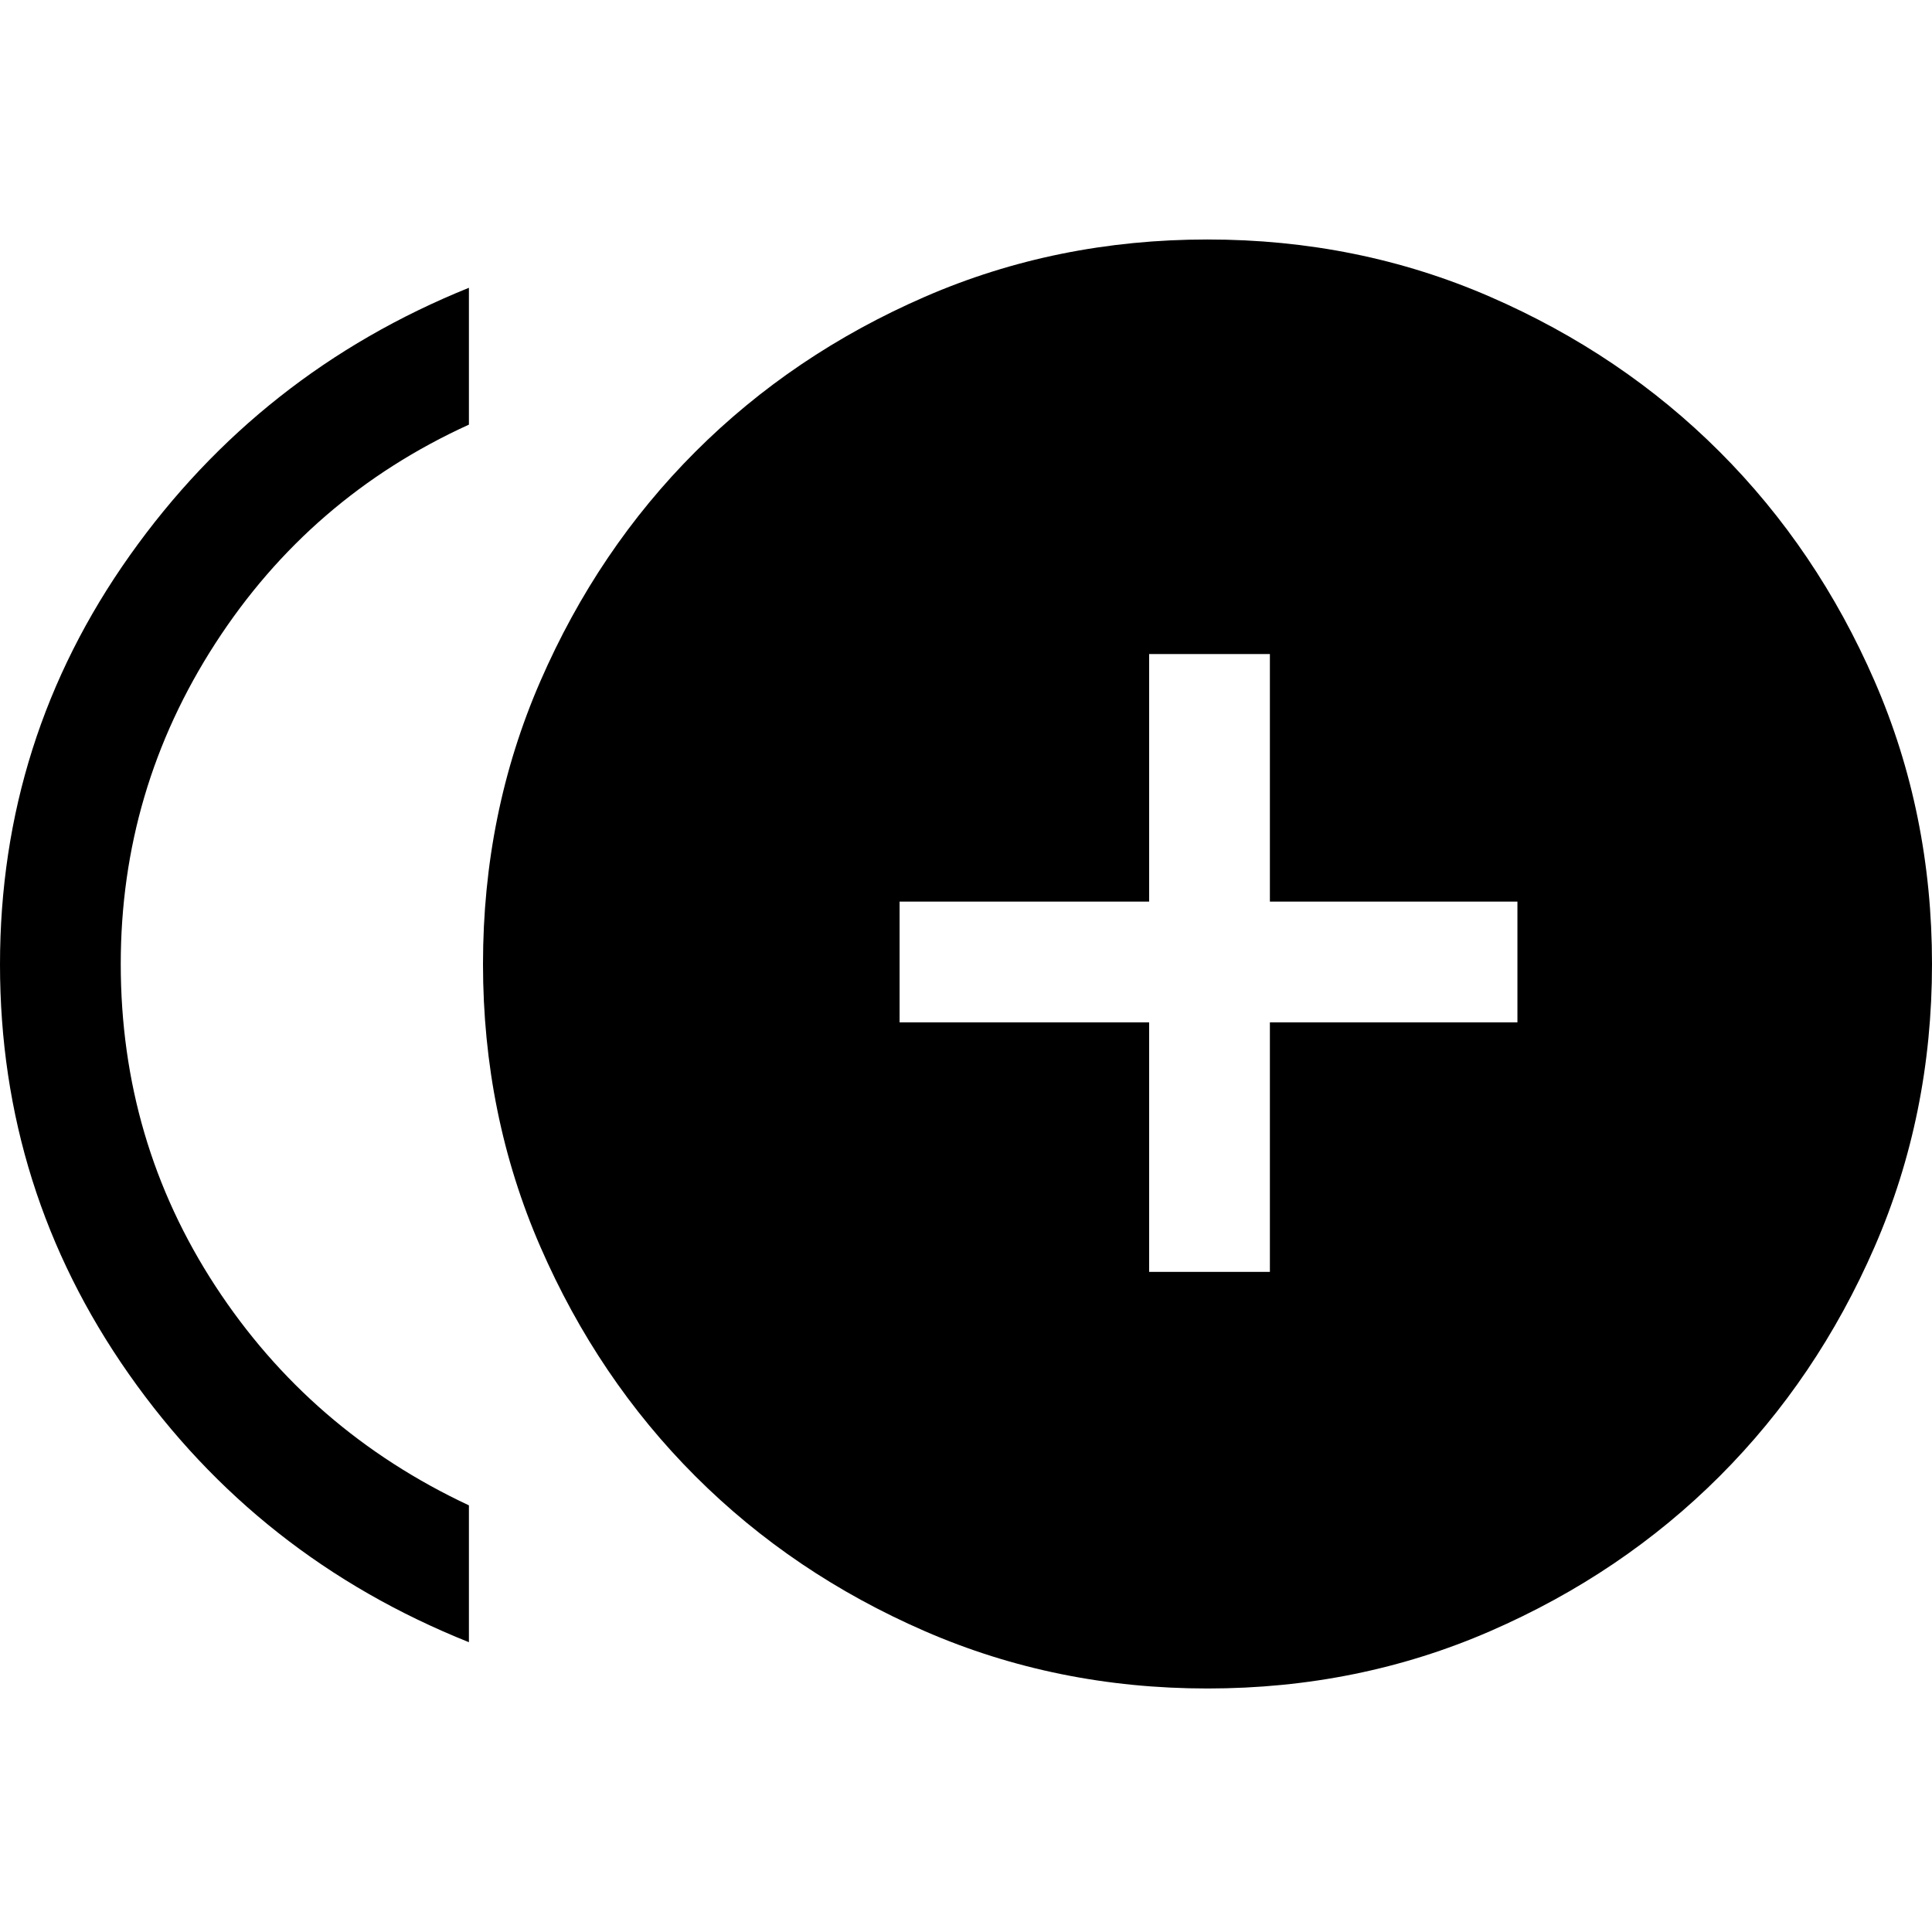 <svg xmlns="http://www.w3.org/2000/svg" width="48" height="48" viewBox="0 -960 960 960"><path d="M571-328h60v-124h123v-60H631v-123h-60v123H447v60h124v124ZM233-144Q128-186 64-277.258q-64-91.258-64-203.5T64.5-684Q129-775 233-817v68q-79 36-126 108.7Q60-567.599 60-481q0 88 47 160t126 109v68Zm367 23q-75 0-140.5-28.5t-114-77q-48.5-48.5-77-114T240-481q0-75 28.5-140.5t77-114q48.5-48.5 114-77T600-841q75 0 140.5 28.5t114 77q48.5 48.5 77 114T960-481q0 75-28.5 140.5t-77 114q-48.5 48.5-114 77T600-121Z"/></svg>